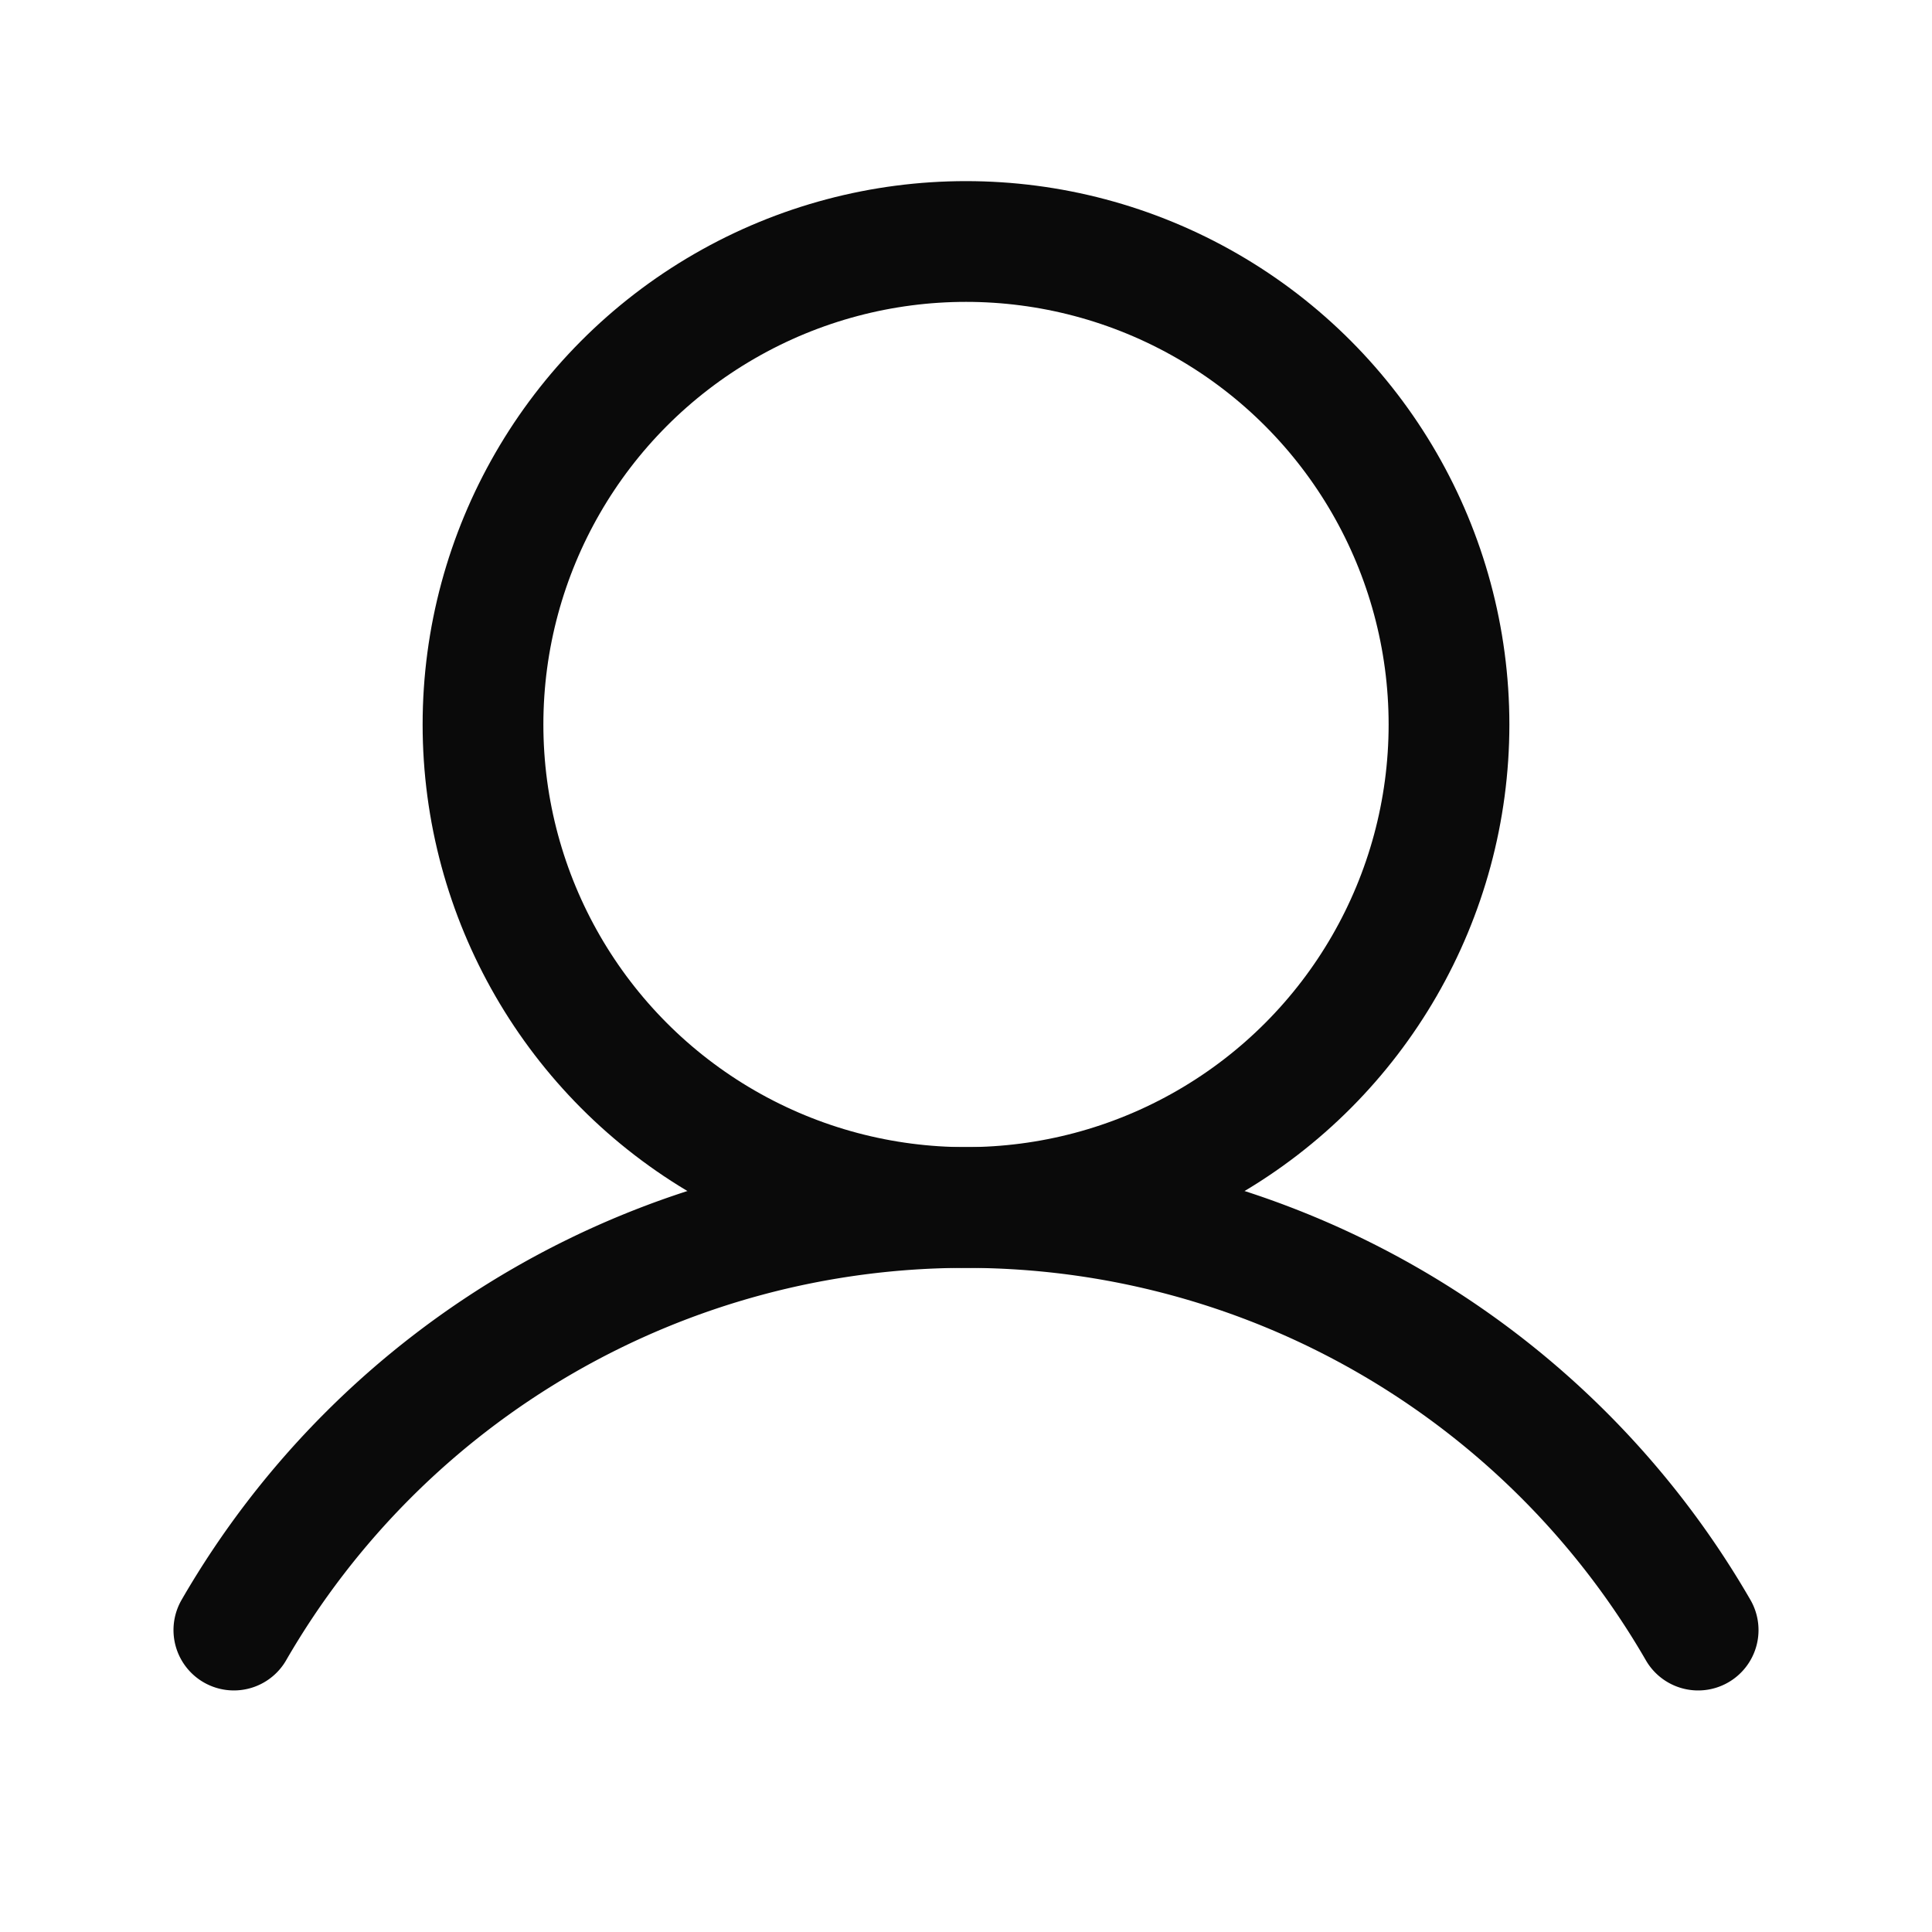<?xml version="1.0" encoding="UTF-8"?> <svg xmlns="http://www.w3.org/2000/svg" width="192" height="192" fill="#0a0a0a" viewBox="0 0 256 256"> <rect width="256" height="256" fill="none"></rect> <circle cx="128" cy="96" r="64" fill="none" stroke="#0a0a0a" stroke-miterlimit="10" stroke-width="16"></circle> <path d="M30.989,215.991a112.037,112.037,0,0,1,194.023.002" fill="none" stroke="#0a0a0a" stroke-linecap="round" stroke-linejoin="round" stroke-width="16"></path> </svg> 